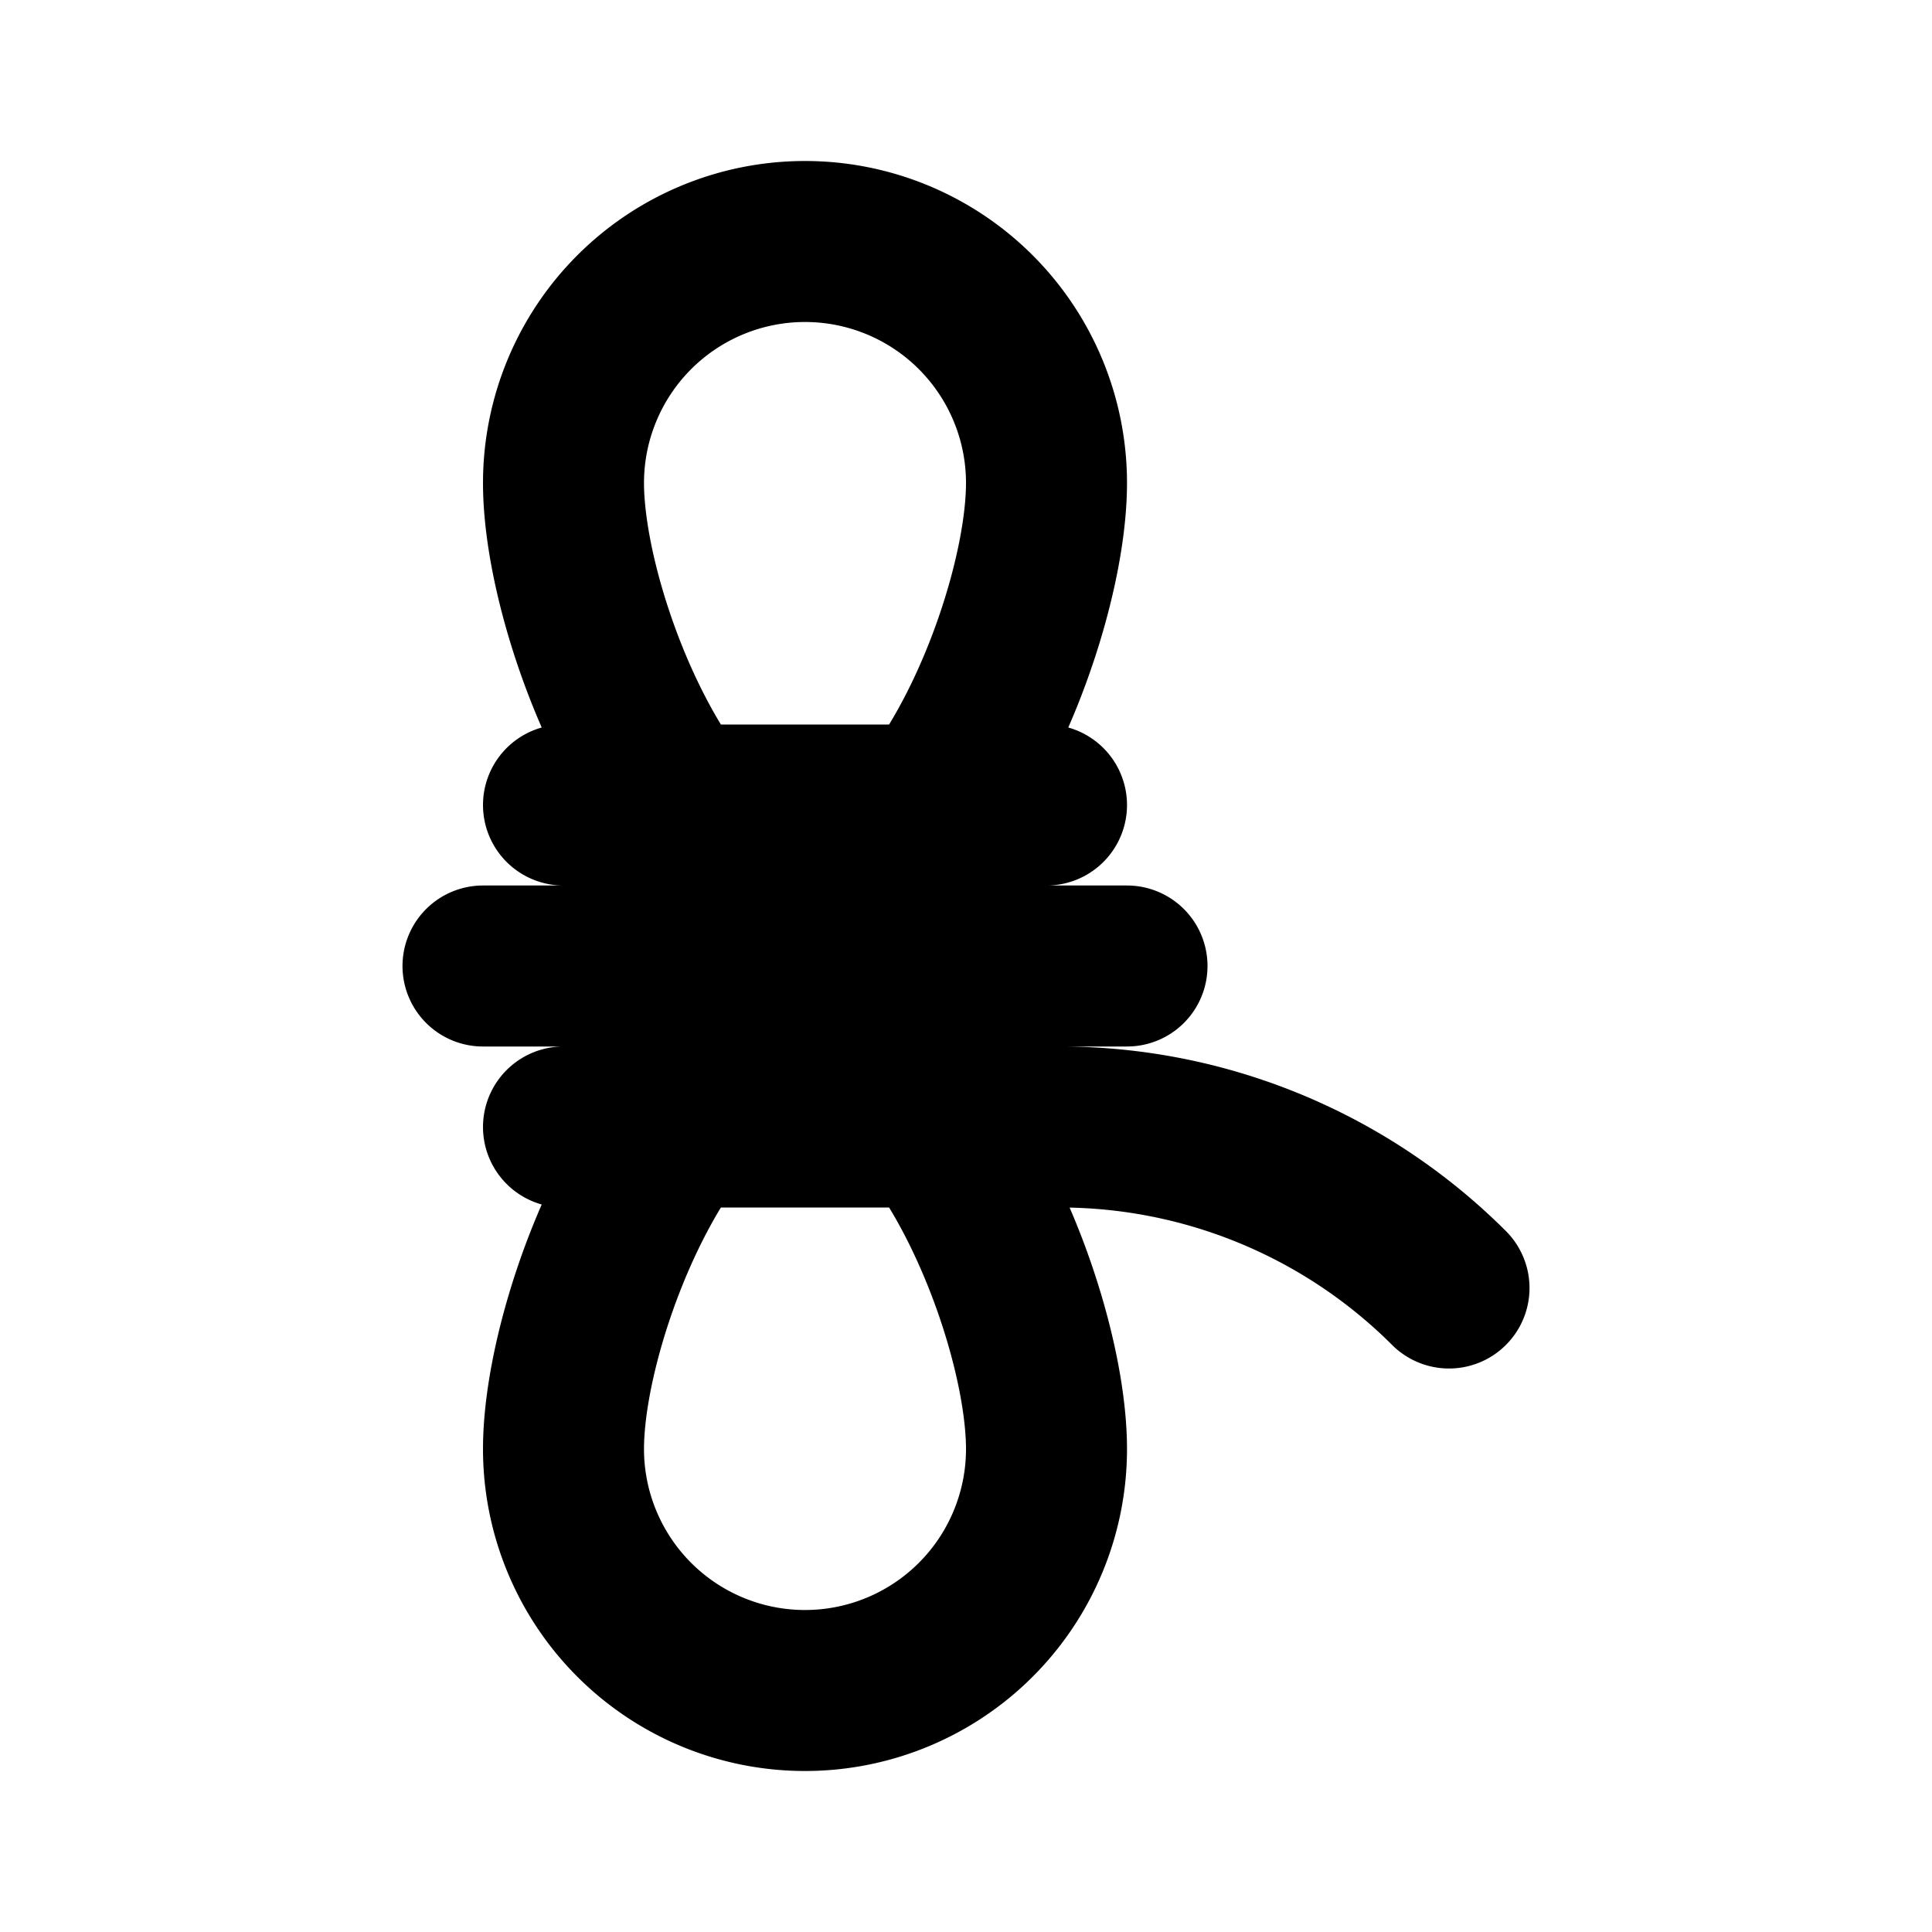 <?xml version="1.0" encoding="utf-8"?>
<svg fill="#000000" width="800px" height="800px" viewBox="0 0 24 24" id="rope" data-name="Flat Line" xmlns="http://www.w3.org/2000/svg" class="icon flat-line"><path id="primary" d="M10,11C8.34,11,7,7.66,7,6a3,3,0,0,1,6,0C13,7.66,11.66,11,10,11Zm0,2c-1.66,0-3,3.34-3,5a3,3,0,0,0,6,0C13,16.34,11.66,13,10,13ZM7,10h6M6,12h8m4,4h0a6.84,6.84,0,0,0-4.83-2H7" style="fill: none; stroke: rgb(0, 0, 0); stroke-linecap: round; stroke-linejoin: round; stroke-width: 2;"></path></svg>
